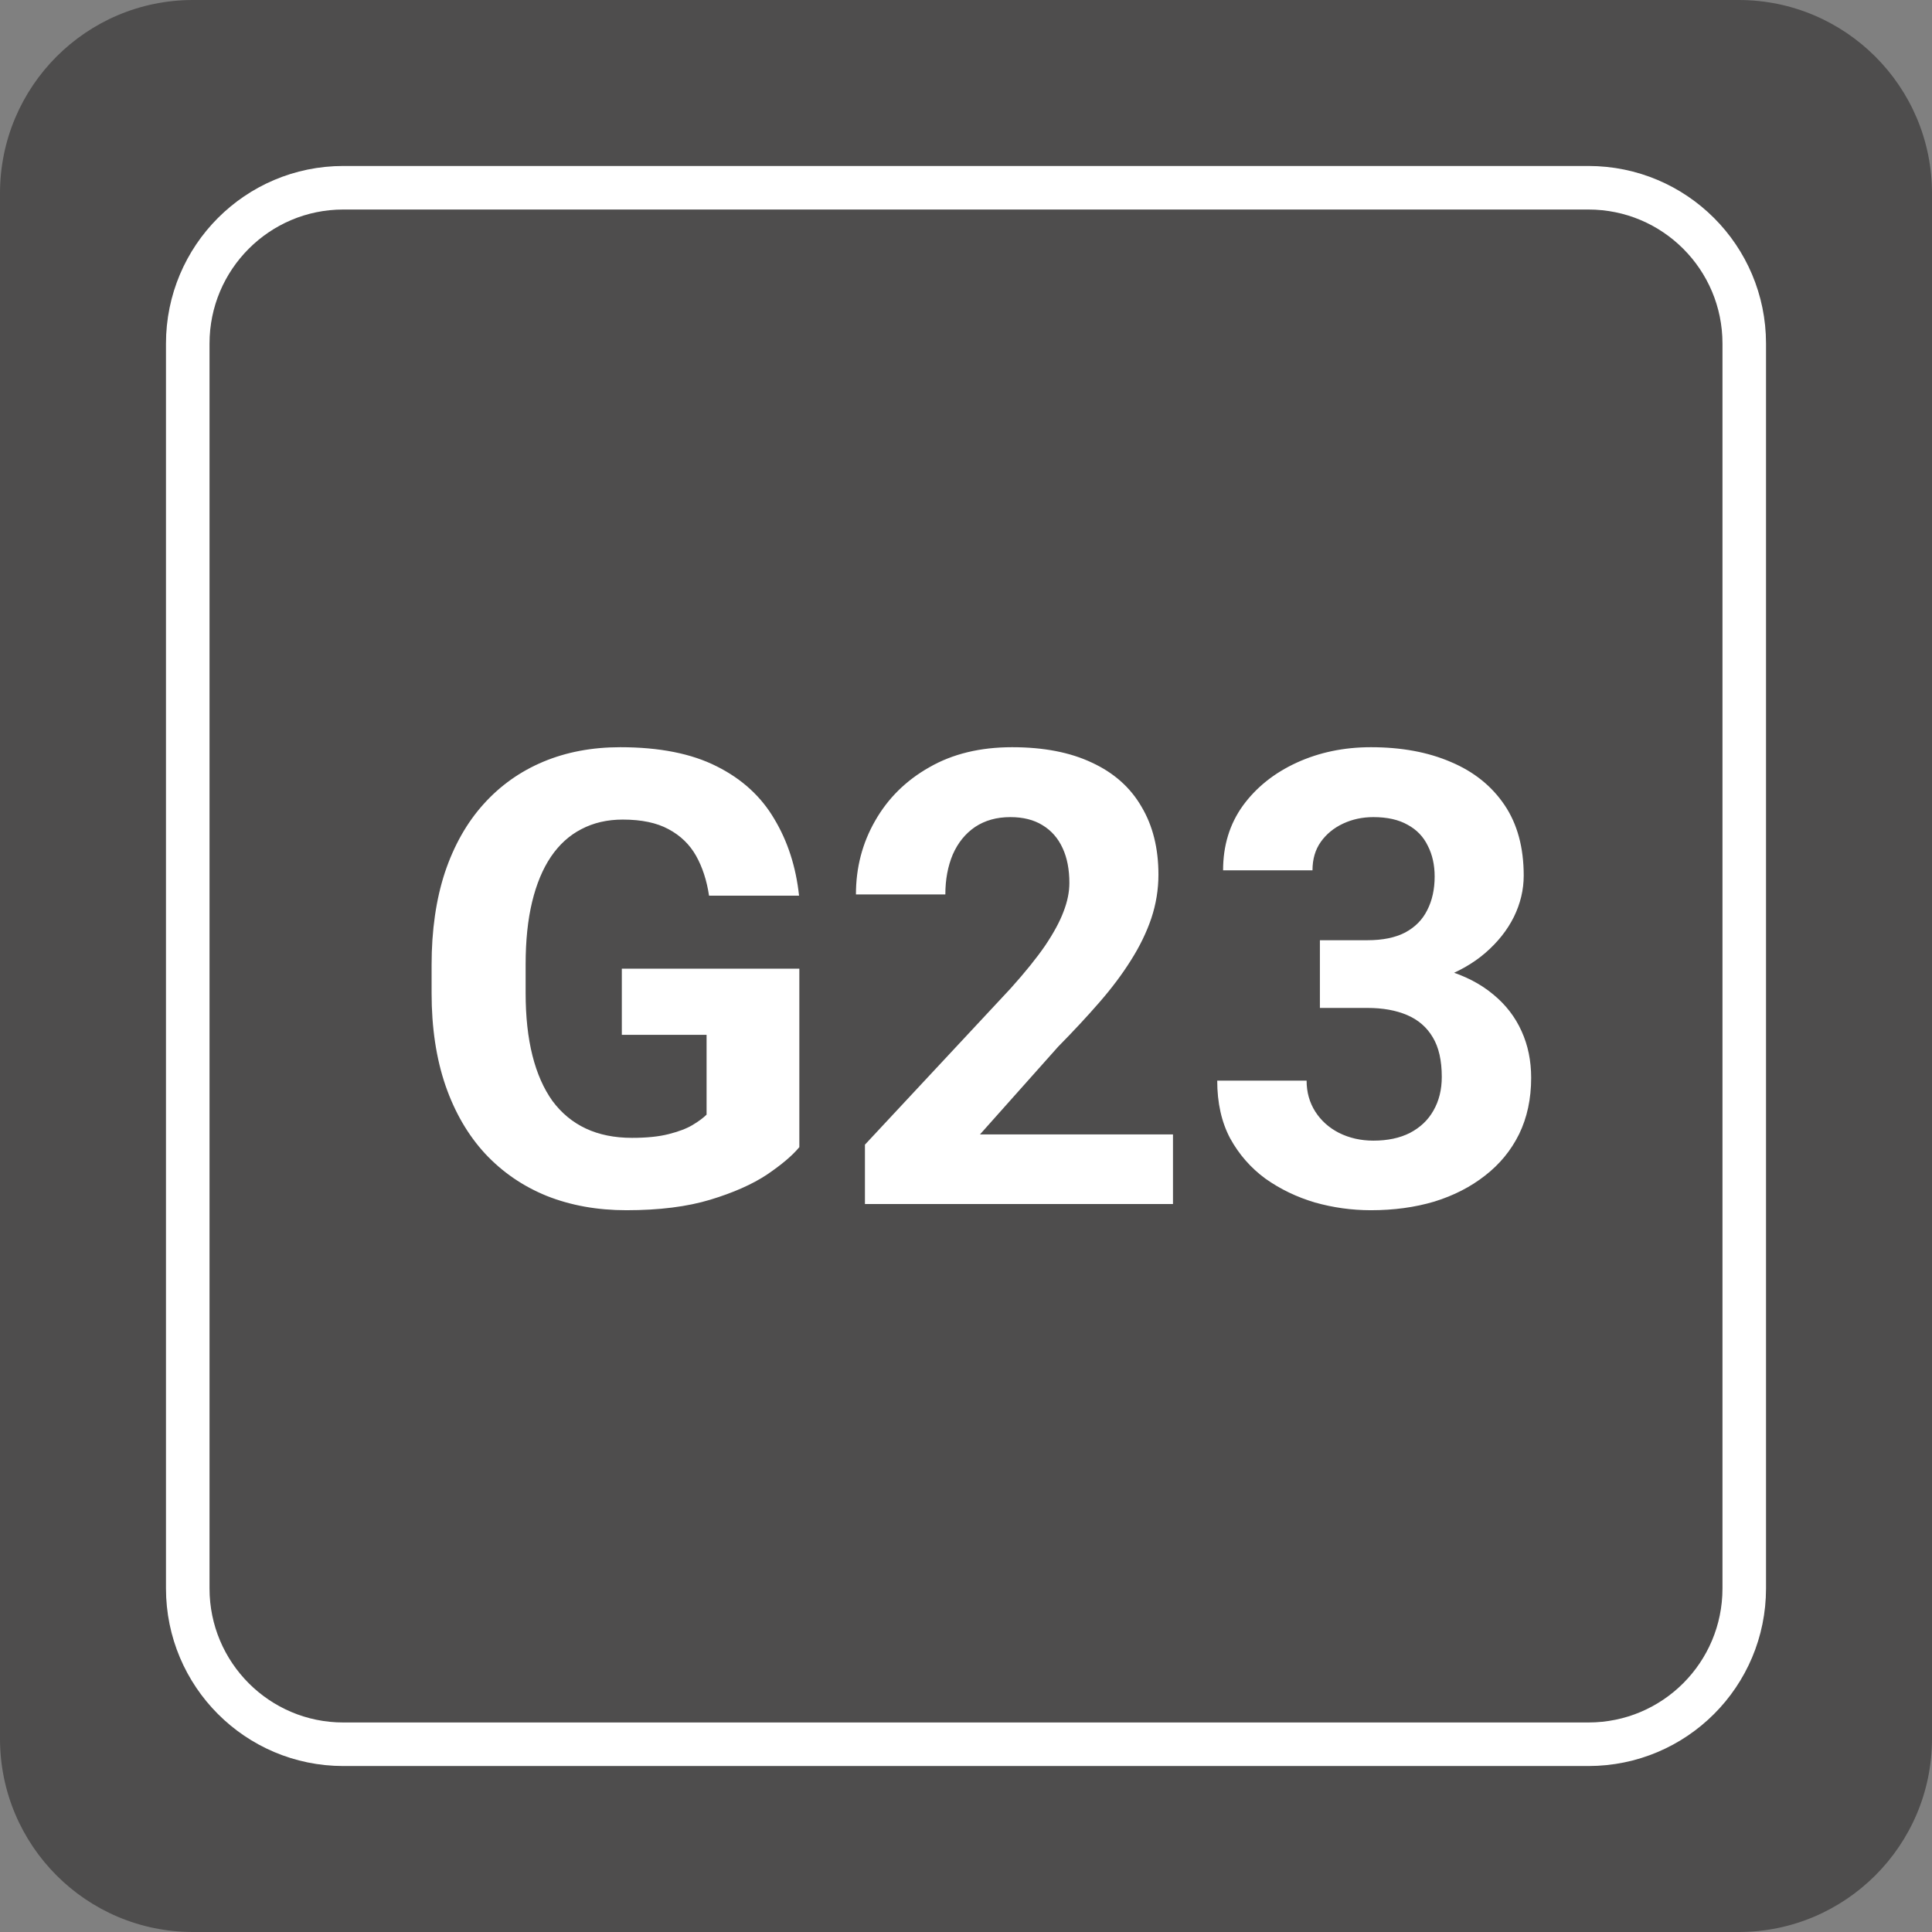 <svg width="61" height="61" viewBox="0 0 61 61" fill="none" xmlns="http://www.w3.org/2000/svg">
<rect x="0" y="0" width="61" height="61" fill="#808080" stroke="none"/>
<path d="M61 54.896C61 58.271 58.261 61 54.896 61H6.094C2.729 61 0 58.271 0 54.896V6.104C0 2.729 2.729 0 6.094 0H54.896C58.261 0 61 2.729 61 6.104V54.896Z" fill="#4E4D4D"/>
<path d="M55.072 50.152C55.072 52.871 52.871 55.072 50.152 55.072H10.838C8.129 55.072 5.928 52.871 5.928 50.152V10.848C5.928 8.129 8.129 5.928 10.838 5.928H50.152C52.871 5.928 55.072 8.129 55.072 10.848V50.152Z" fill="#4E4D4D"/>
<path d="M55.072 50.152C55.072 52.871 52.871 55.072 50.152 55.072H10.838C8.129 55.072 5.928 52.871 5.928 50.152V10.848C5.928 8.129 8.129 5.928 10.838 5.928H50.152C52.871 5.928 55.072 8.129 55.072 10.848V50.152Z" stroke="white" stroke-width="1.375" stroke-miterlimit="10"/>
<path d="M25.238 30.584V36.219C25.017 36.486 24.675 36.775 24.213 37.088C23.751 37.394 23.155 37.658 22.426 37.879C21.697 38.1 20.814 38.211 19.779 38.211C18.861 38.211 18.025 38.061 17.27 37.762C16.514 37.456 15.863 37.01 15.316 36.424C14.776 35.838 14.359 35.122 14.066 34.275C13.773 33.422 13.627 32.449 13.627 31.355V30.467C13.627 29.373 13.767 28.4 14.047 27.547C14.333 26.694 14.74 25.975 15.268 25.389C15.795 24.803 16.423 24.357 17.152 24.051C17.881 23.745 18.692 23.592 19.584 23.592C20.821 23.592 21.837 23.794 22.631 24.197C23.425 24.594 24.031 25.148 24.447 25.857C24.87 26.561 25.131 27.368 25.229 28.279H22.387C22.315 27.797 22.178 27.378 21.977 27.02C21.775 26.662 21.485 26.381 21.107 26.18C20.736 25.978 20.255 25.877 19.662 25.877C19.174 25.877 18.738 25.978 18.354 26.18C17.976 26.375 17.657 26.665 17.396 27.049C17.136 27.433 16.938 27.908 16.801 28.475C16.664 29.041 16.596 29.699 16.596 30.447V31.355C16.596 32.098 16.667 32.755 16.811 33.328C16.954 33.895 17.165 34.373 17.445 34.764C17.732 35.148 18.083 35.438 18.5 35.633C18.917 35.828 19.402 35.926 19.955 35.926C20.417 35.926 20.801 35.887 21.107 35.809C21.42 35.73 21.671 35.636 21.859 35.525C22.055 35.408 22.204 35.297 22.309 35.193V32.674H19.633V30.584H25.238ZM37.035 35.818V38.016H27.309V36.141L31.908 31.209C32.37 30.695 32.735 30.242 33.002 29.852C33.269 29.454 33.461 29.1 33.578 28.787C33.702 28.468 33.764 28.165 33.764 27.879C33.764 27.449 33.692 27.081 33.549 26.775C33.406 26.463 33.194 26.222 32.914 26.053C32.641 25.884 32.302 25.799 31.898 25.799C31.469 25.799 31.098 25.903 30.785 26.111C30.479 26.32 30.245 26.609 30.082 26.98C29.926 27.352 29.848 27.771 29.848 28.24H27.025C27.025 27.394 27.227 26.619 27.631 25.916C28.035 25.206 28.604 24.643 29.34 24.227C30.076 23.803 30.948 23.592 31.957 23.592C32.953 23.592 33.793 23.755 34.477 24.08C35.167 24.399 35.688 24.861 36.039 25.467C36.397 26.066 36.576 26.782 36.576 27.615C36.576 28.084 36.501 28.543 36.352 28.992C36.202 29.435 35.987 29.878 35.707 30.32C35.434 30.756 35.102 31.199 34.711 31.648C34.32 32.098 33.887 32.563 33.412 33.045L30.941 35.818H37.035ZM41.674 29.686H43.178C43.66 29.686 44.057 29.604 44.369 29.441C44.682 29.272 44.913 29.038 45.062 28.738C45.219 28.432 45.297 28.078 45.297 27.674C45.297 27.309 45.225 26.987 45.082 26.707C44.945 26.421 44.734 26.199 44.447 26.043C44.161 25.88 43.8 25.799 43.363 25.799C43.018 25.799 42.699 25.867 42.406 26.004C42.113 26.141 41.879 26.333 41.703 26.58C41.527 26.828 41.44 27.127 41.44 27.479H38.617C38.617 26.697 38.825 26.017 39.242 25.438C39.665 24.858 40.232 24.406 40.941 24.08C41.651 23.755 42.432 23.592 43.285 23.592C44.249 23.592 45.092 23.748 45.815 24.061C46.537 24.366 47.1 24.819 47.504 25.418C47.908 26.017 48.109 26.759 48.109 27.645C48.109 28.094 48.005 28.53 47.797 28.953C47.589 29.37 47.289 29.747 46.898 30.086C46.514 30.418 46.046 30.685 45.492 30.887C44.939 31.082 44.317 31.18 43.627 31.18H41.674V29.686ZM41.674 31.824V30.369H43.627C44.402 30.369 45.082 30.457 45.668 30.633C46.254 30.809 46.745 31.062 47.143 31.395C47.54 31.72 47.839 32.107 48.041 32.557C48.243 32.999 48.344 33.491 48.344 34.031C48.344 34.695 48.217 35.288 47.963 35.809C47.709 36.323 47.351 36.759 46.889 37.117C46.433 37.475 45.899 37.749 45.287 37.938C44.675 38.12 44.008 38.211 43.285 38.211C42.686 38.211 42.097 38.13 41.518 37.967C40.945 37.797 40.424 37.547 39.955 37.215C39.493 36.876 39.122 36.453 38.842 35.945C38.568 35.431 38.432 34.822 38.432 34.119H41.254C41.254 34.484 41.345 34.809 41.527 35.096C41.71 35.382 41.96 35.607 42.279 35.77C42.605 35.932 42.966 36.014 43.363 36.014C43.812 36.014 44.197 35.932 44.516 35.77C44.841 35.6 45.089 35.366 45.258 35.066C45.434 34.76 45.522 34.406 45.522 34.002C45.522 33.481 45.427 33.065 45.238 32.752C45.05 32.433 44.779 32.199 44.428 32.049C44.076 31.899 43.66 31.824 43.178 31.824H41.674Z" fill="white"/>
</svg>
